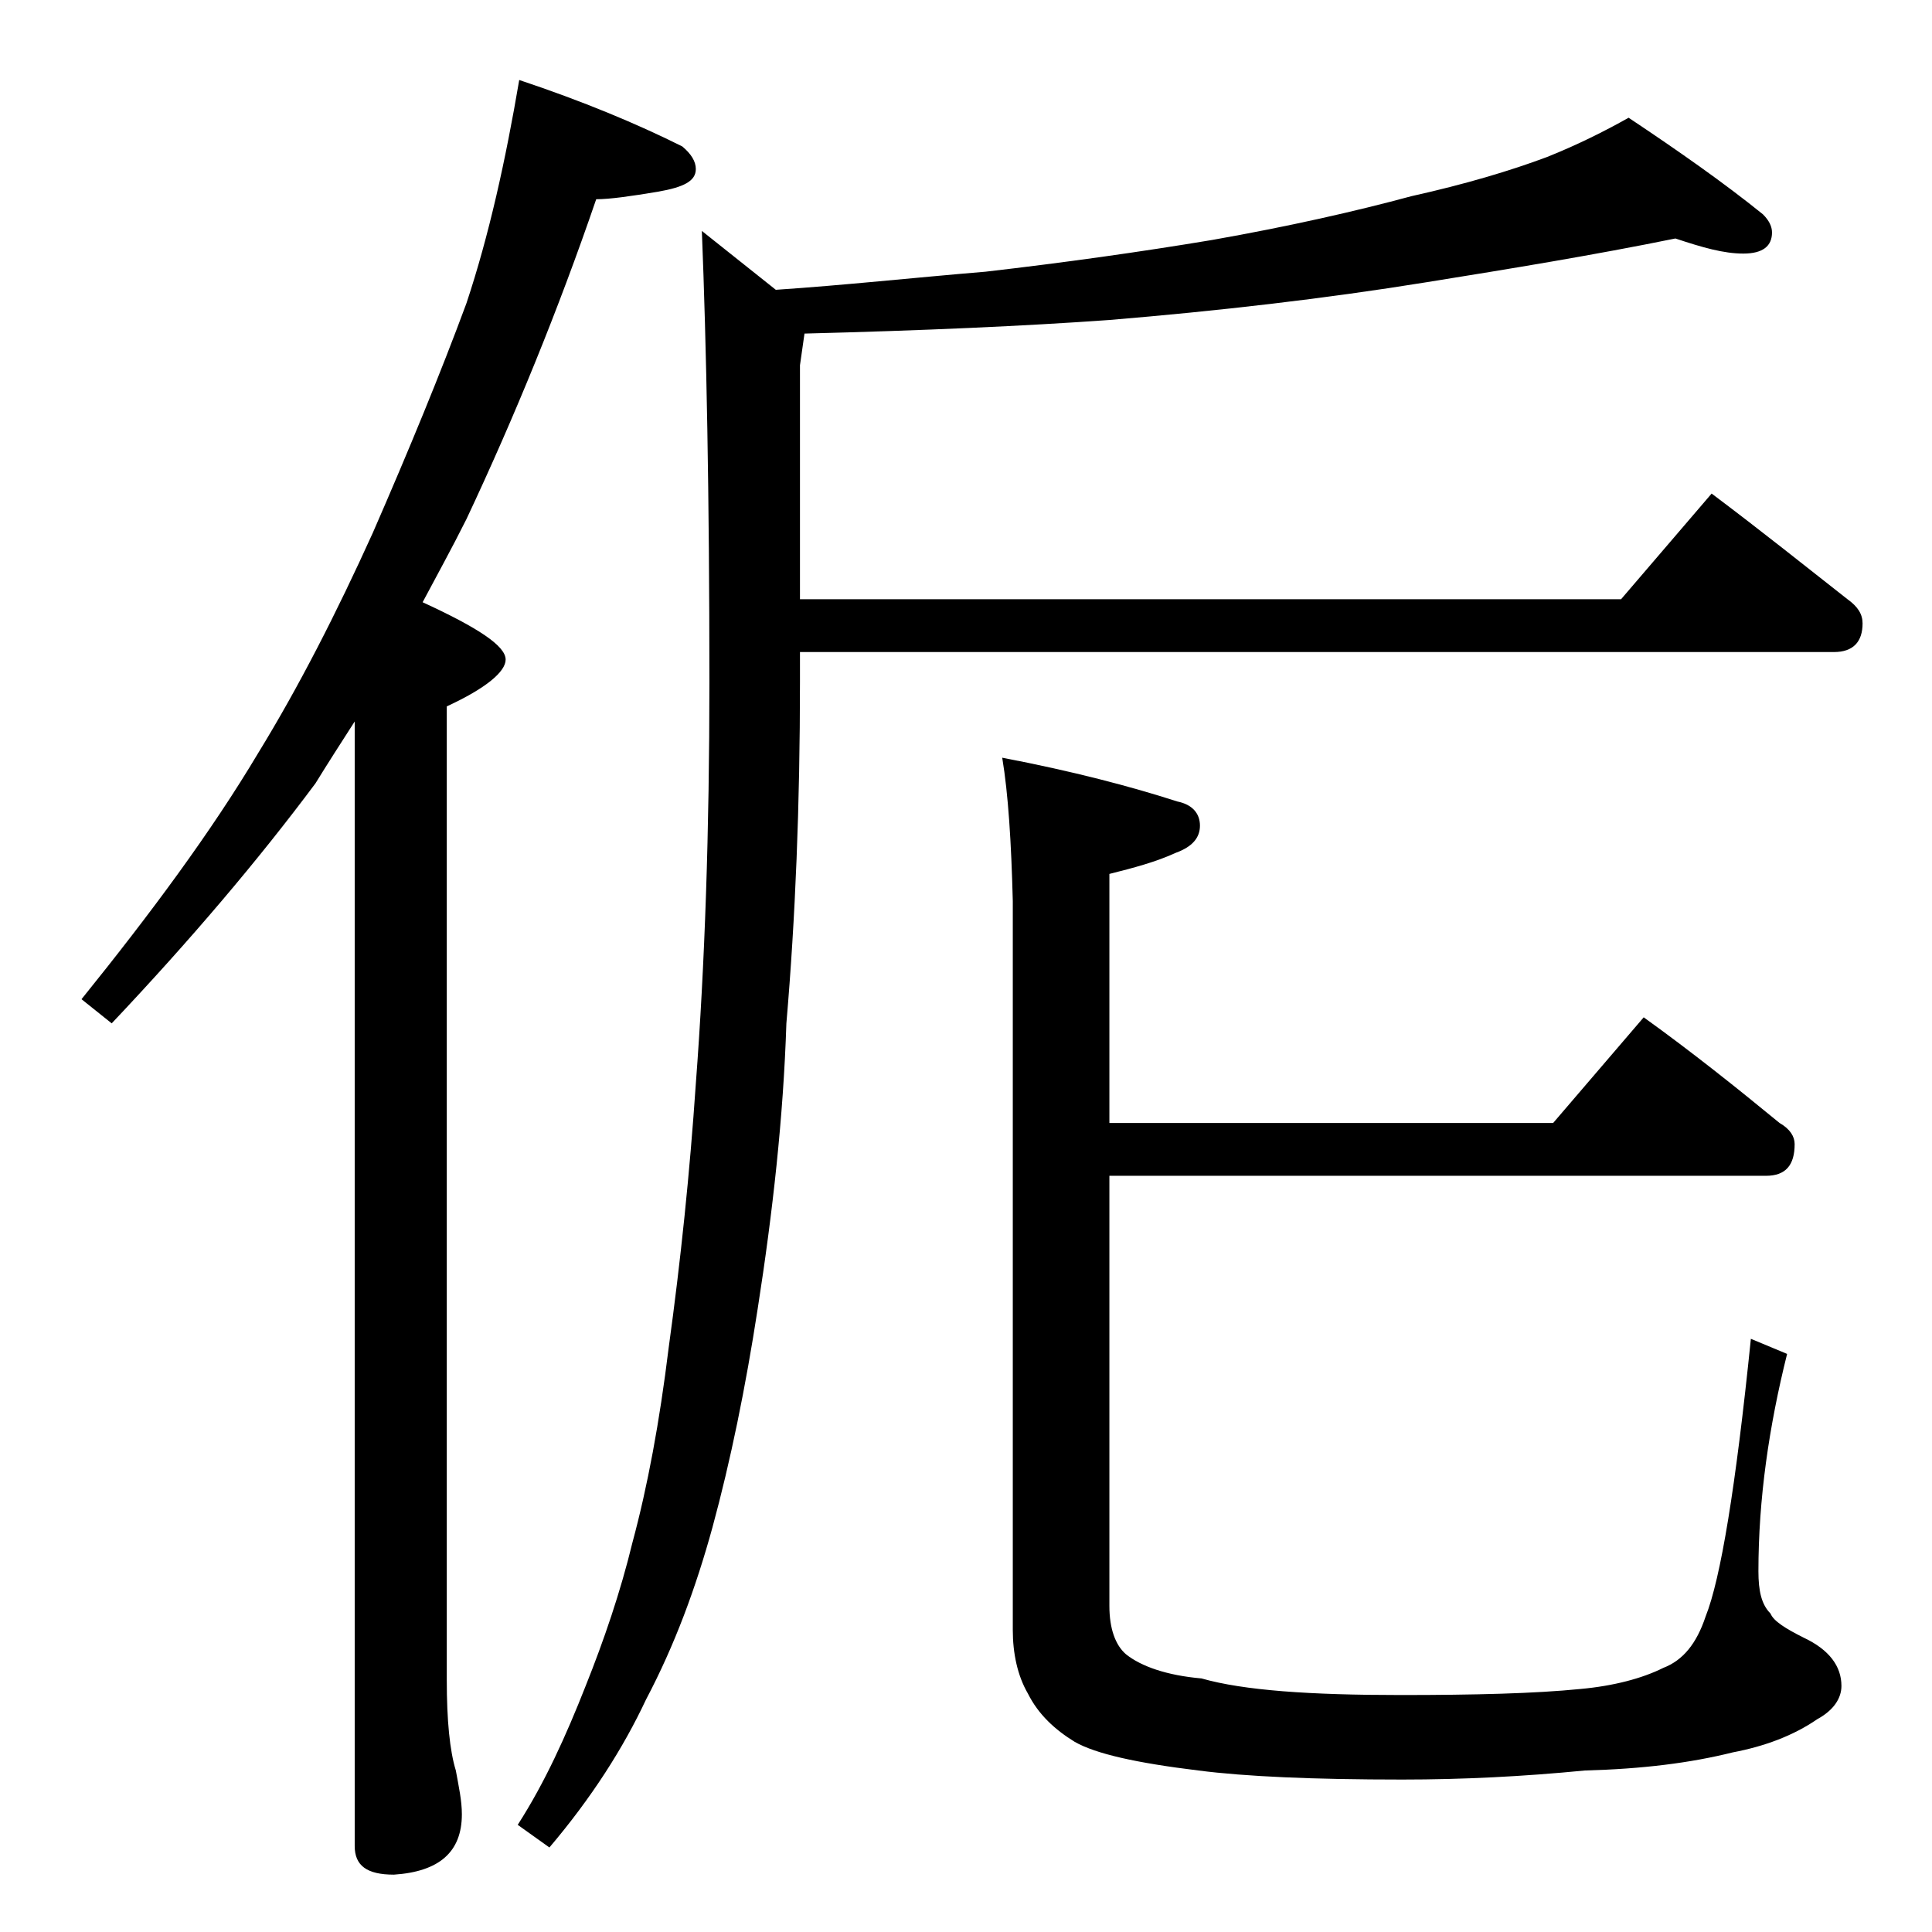 <?xml version="1.0" encoding="utf-8"?>
<!-- Generator: Adobe Illustrator 18.0.0, SVG Export Plug-In . SVG Version: 6.00 Build 0)  -->
<!DOCTYPE svg PUBLIC "-//W3C//DTD SVG 1.1//EN" "http://www.w3.org/Graphics/SVG/1.1/DTD/svg11.dtd">
<svg version="1.1" id="Layer_1" xmlns="http://www.w3.org/2000/svg" xmlns:xlink="http://www.w3.org/1999/xlink" x="0px" y="0px"
	 viewBox="0 0 128 128" enable-background="new 0 0 128 128" xml:space="preserve">
<path d="M34.4,5.3c4.2,1.4,7.8,2.9,10.8,4.4c0.6,0.5,0.9,1,0.9,1.5c0,0.8-0.8,1.2-2.5,1.5c-1.8,0.3-3.2,0.5-4.1,0.5
	c-2.5,7.3-5.4,14.4-8.6,21.2c-1,2-2,3.8-2.9,5.5c3.7,1.7,5.5,2.9,5.5,3.8c0,0.8-1.3,1.9-3.9,3.1v64.5c0,2.7,0.2,4.7,0.6,6
	c0.2,1.1,0.4,2,0.4,2.9c0,2.5-1.5,3.8-4.5,4c-1.8,0-2.6-0.6-2.6-1.9V47.8c-0.9,1.4-1.8,2.8-2.6,4.1C17.1,57,12.6,62.3,7.4,67.8
	l-2-1.6C10,60.5,14,55.1,17.1,49.9c2.7-4.4,5.2-9.3,7.6-14.6c2.4-5.5,4.5-10.6,6.2-15.2C32.4,15.6,33.5,10.6,34.4,5.3z M111,15.8
	c-5.4,1.1-10.9,2-16.5,2.9c-6.8,1.1-13.8,1.9-21,2.5c-5.6,0.4-12.3,0.7-20.2,0.9L53,24.2v15.5h54.4l6-7c3.2,2.4,6.2,4.8,9,7
	c0.7,0.5,1,1,1,1.6c0,1.2-0.6,1.9-1.9,1.9H53v2c0,8.1-0.3,15.6-0.9,22.6c-0.2,6.2-0.9,12.5-1.9,18.9c-0.8,5.2-1.8,10.1-3,14.5
	c-1.1,4-2.5,7.8-4.4,11.4c-1.5,3.2-3.6,6.5-6.4,9.8l-2.1-1.5c1.8-2.8,3.2-5.9,4.5-9.2c1.2-3,2.3-6.2,3.1-9.5c1-3.7,1.8-8,2.4-12.9
	c0.8-5.8,1.4-11.6,1.8-17.5C46.7,63.9,47,55,47,45.2c0-12.4-0.2-22.4-0.5-29.9l4.9,3.9c4.5-0.3,9.1-0.8,13.9-1.2
	c5.2-0.6,10.2-1.3,15-2.1c5.1-0.9,9.5-1.9,13.2-2.9c3.6-0.8,6.6-1.7,9-2.6c2-0.8,3.8-1.7,5.4-2.6c3.3,2.2,6.3,4.3,8.9,6.4
	c0.4,0.4,0.6,0.8,0.6,1.2c0,0.9-0.6,1.4-1.9,1.4S112.8,16.4,111,15.8z M66.4,50.2c4.7,0.9,8.5,1.9,11.6,2.9c1,0.2,1.5,0.8,1.5,1.6
	c0,0.8-0.5,1.4-1.6,1.8c-1.3,0.6-2.8,1-4.4,1.4v16.5h29.4l6-7c3.2,2.3,6.2,4.7,9,7c0.7,0.4,1,0.9,1,1.4c0,1.4-0.6,2.1-1.9,2.1H73.5
	v28.5c0,1.5,0.4,2.6,1.1,3.2c1,0.8,2.7,1.4,5,1.6c2.8,0.8,7.2,1.1,13.2,1.1c4.9,0,8.9-0.1,11.9-0.4c2.2-0.2,4.1-0.7,5.5-1.4
	c1.3-0.5,2.2-1.6,2.8-3.4c1-2.5,2-8.6,3-18.4l2.4,1c-1.2,4.8-1.9,9.6-1.9,14.4c0,1.3,0.2,2.2,0.8,2.8c0.2,0.5,1,1,2.2,1.6
	c1.7,0.8,2.5,1.9,2.5,3.2c0,0.8-0.5,1.6-1.6,2.2c-1.6,1.1-3.5,1.8-5.6,2.2c-2.8,0.7-6,1.1-9.8,1.2c-4.1,0.4-8.1,0.6-12.1,0.6
	c-5.9,0-10.4-0.2-13.5-0.6c-4.1-0.5-6.8-1.1-8.2-1.9c-1.3-0.8-2.4-1.8-3.1-3.2c-0.7-1.2-1-2.7-1-4.2V59.7
	C67,55.8,66.8,52.6,66.4,50.2z"/>
</svg>
